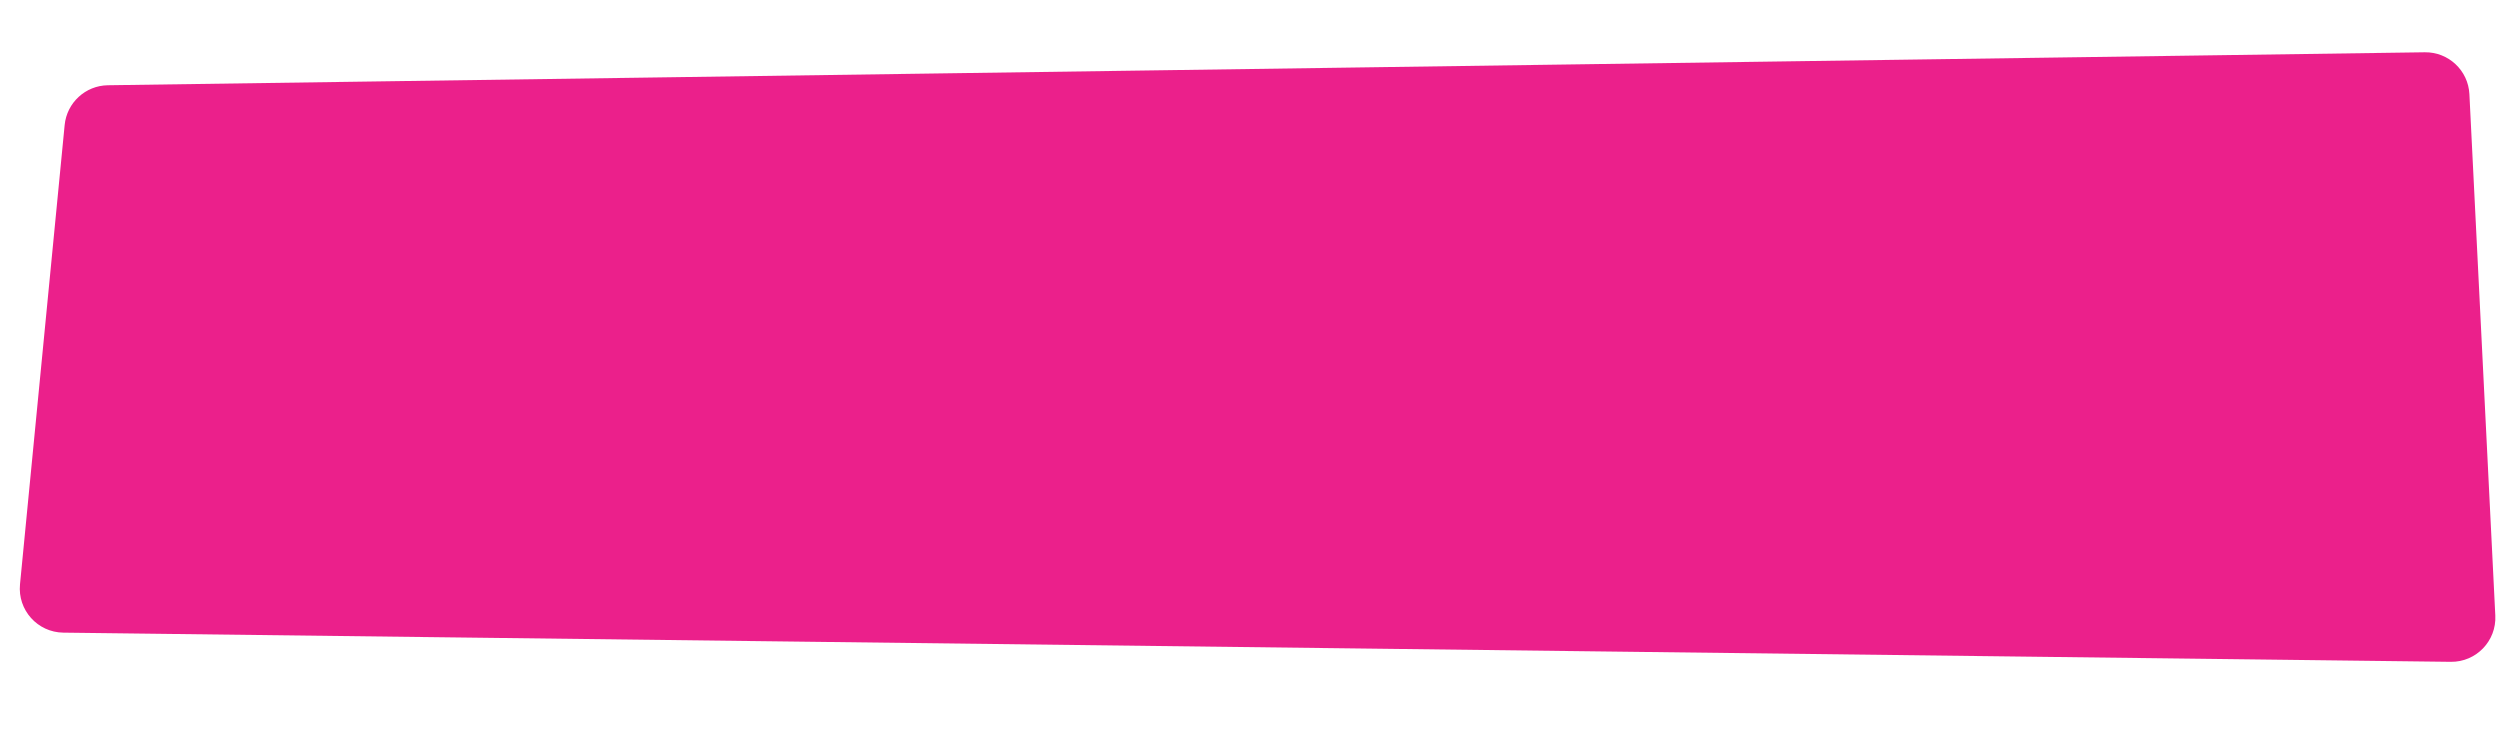 <?xml version="1.0" encoding="UTF-8"?> <svg xmlns="http://www.w3.org/2000/svg" width="454" height="136" viewBox="0 0 454 136" fill="none"> <path d="M11.741 22.707C12.135 18.652 15.515 15.54 19.59 15.482L440.339 9.494C444.647 9.432 448.23 12.793 448.443 17.096L453.149 111.791C453.378 116.398 449.673 120.243 445.061 120.187L11.497 114.887C6.812 114.83 3.179 110.777 3.632 106.114L11.741 22.707Z" fill="#EB208B"></path> </svg> 